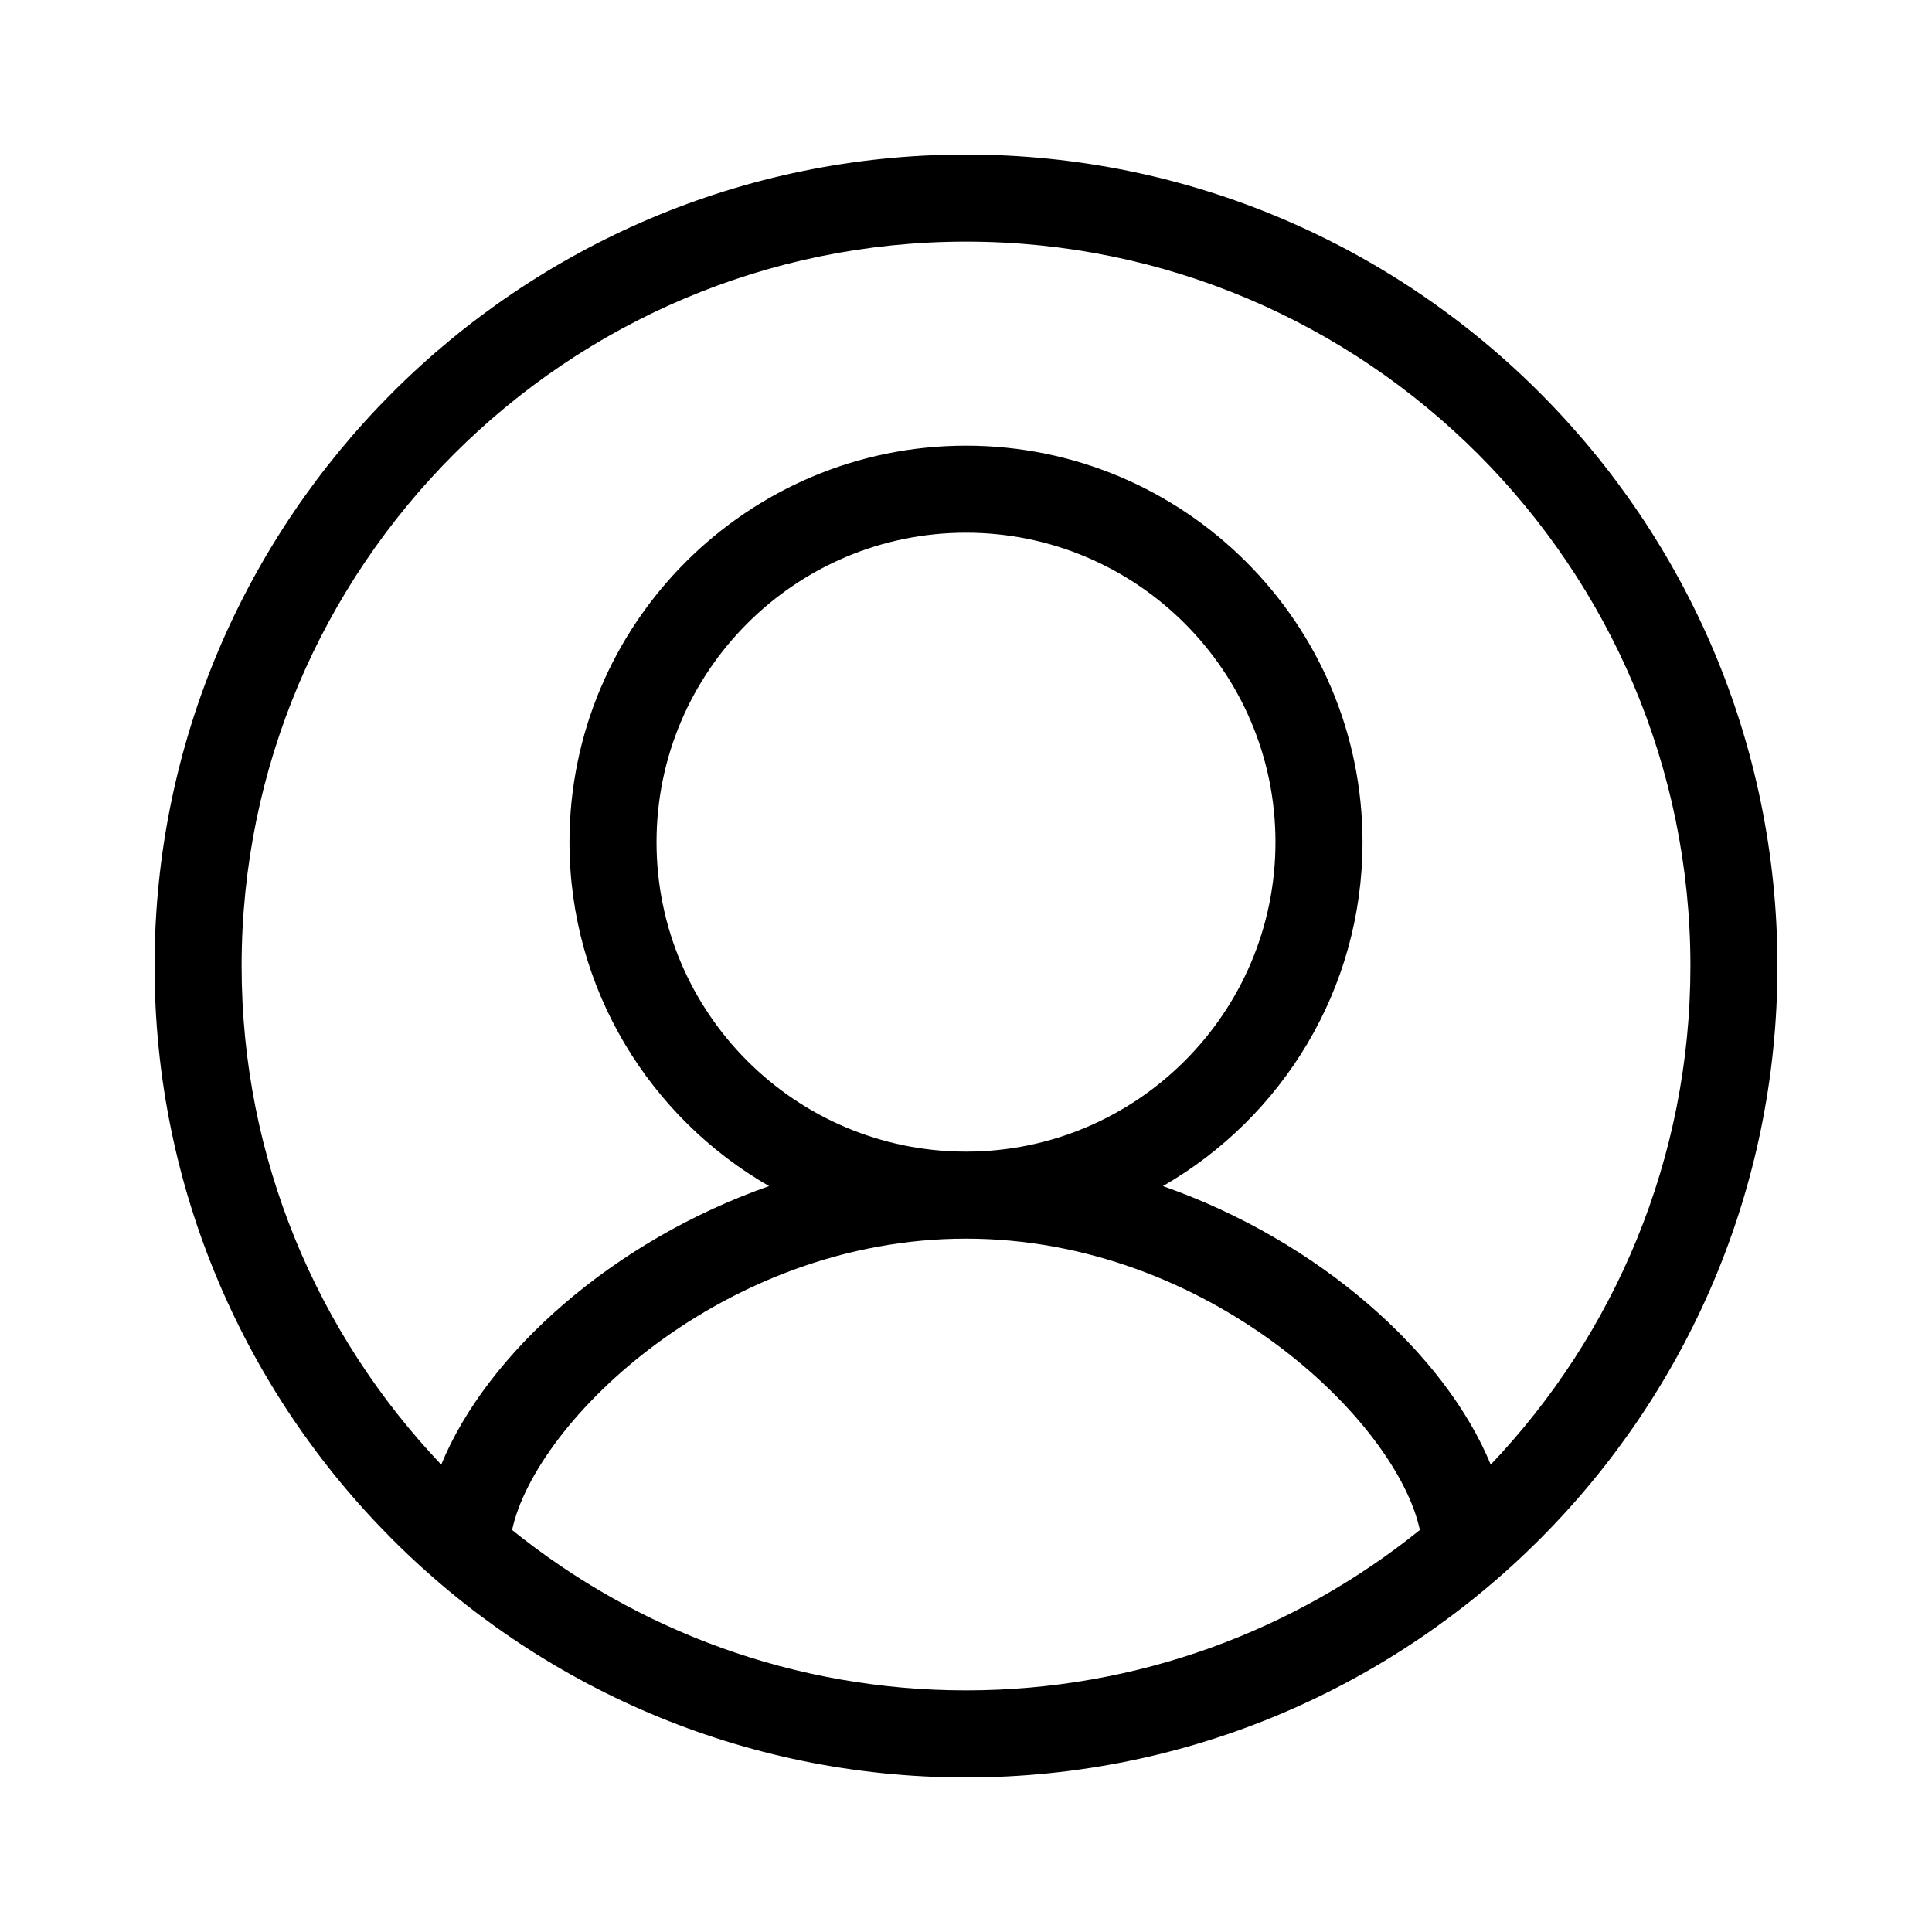 <svg width="50" height="50" viewBox="0 0 50 50" fill="none" xmlns="http://www.w3.org/2000/svg">
<path d="M25 46C36.579 46 46 36.579 46 25C46 13.421 36.579 4 25 4C13.42 4 4 13.421 4 25C4 36.579 13.42 46 25 46ZM13.253 39.596C13.854 36.778 18.726 32.056 25 32.056C31.273 32.056 36.147 36.778 36.746 39.596C33.53 42.189 29.444 43.747 25 43.747C20.555 43.747 16.469 42.189 13.253 39.596ZM25 6.253C35.337 6.253 43.748 14.663 43.748 25C43.748 29.997 41.779 34.54 38.58 37.904C37.397 35.028 34.146 32.116 30.096 30.696C33.179 28.924 35.262 25.599 35.262 21.795C35.262 16.137 30.658 11.534 25 11.534C19.341 11.534 14.738 16.137 14.738 21.795C14.738 25.599 16.821 28.924 19.904 30.696C15.853 32.116 12.602 35.028 11.419 37.904C8.222 34.539 6.253 29.997 6.253 25C6.253 14.663 14.663 6.253 25 6.253ZM25 29.804C20.583 29.804 16.991 26.211 16.991 21.795C16.991 17.379 20.584 13.786 25 13.786C29.416 13.786 33.009 17.379 33.009 21.795C33.009 26.211 29.416 29.804 25 29.804Z" fill="black"/>
</svg>
